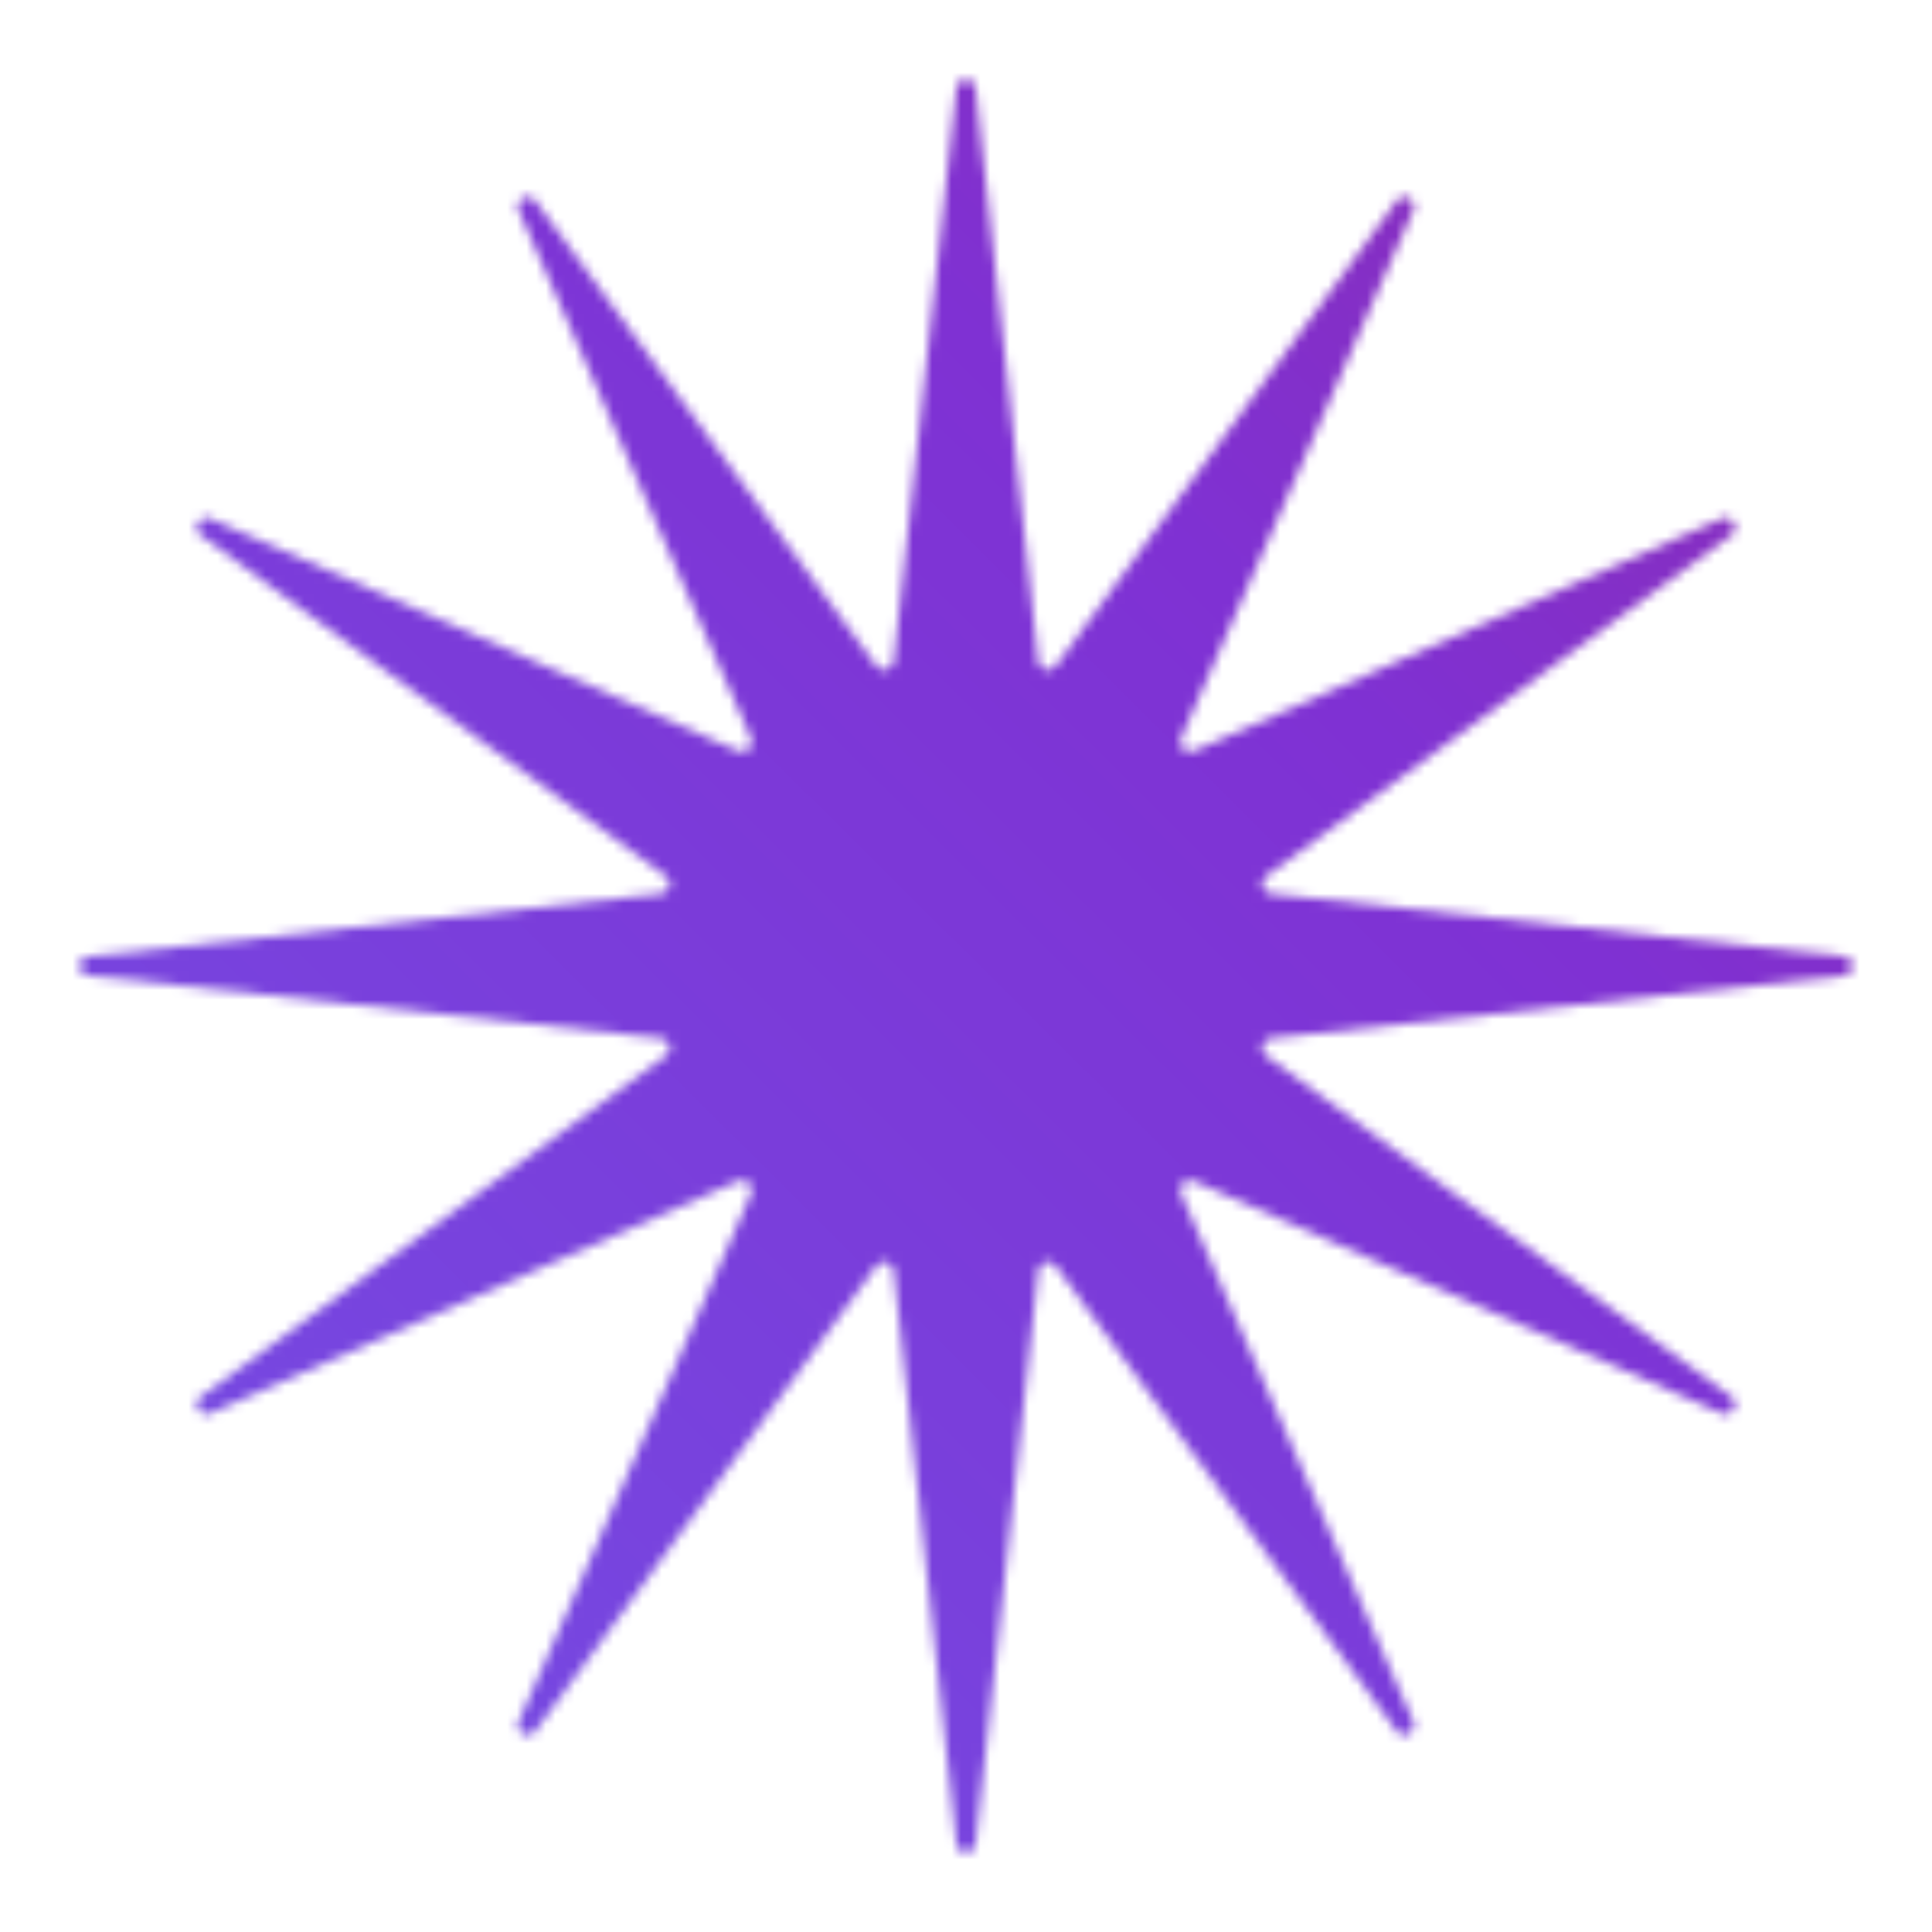 <?xml version="1.0" encoding="UTF-8"?> <svg xmlns="http://www.w3.org/2000/svg" width="200" height="200" viewBox="0 0 200 200" fill="none"><g filter="url(#filter0_ii_1513_517)"><mask id="mask0_1513_517" style="mask-type:alpha" maskUnits="userSpaceOnUse" x="8" y="8" width="184" height="184"><path d="M99.006 9.093C99.136 7.904 100.864 7.904 100.994 9.093L107.485 68.465C107.584 69.371 108.746 69.683 109.286 68.947L144.593 20.775C145.299 19.811 146.796 20.675 146.315 21.769L122.25 76.432C121.882 77.267 122.733 78.118 123.568 77.75L178.231 53.685C179.325 53.204 180.189 54.701 179.225 55.407L131.053 90.714C130.317 91.254 130.629 92.416 131.535 92.515L190.907 99.006C192.096 99.136 192.096 100.864 190.907 100.994L131.535 107.485C130.629 107.584 130.317 108.746 131.053 109.286L179.225 144.593C180.189 145.299 179.325 146.796 178.231 146.315L123.568 122.25C122.733 121.882 121.882 122.733 122.25 123.568L146.315 178.231C146.796 179.325 145.299 180.189 144.593 179.225L109.286 131.053C108.746 130.317 107.584 130.629 107.485 131.535L100.994 190.907C100.864 192.096 99.136 192.096 99.006 190.907L92.515 131.535C92.416 130.629 91.254 130.317 90.714 131.053L55.407 179.225C54.701 180.189 53.204 179.325 53.685 178.231L77.75 123.568C78.118 122.733 77.267 121.882 76.432 122.25L21.769 146.315C20.675 146.796 19.811 145.299 20.775 144.593L68.947 109.286C69.683 108.746 69.371 107.584 68.465 107.485L9.093 100.994C7.904 100.864 7.904 99.136 9.093 99.006L68.465 92.515C69.371 92.416 69.683 91.254 68.947 90.714L20.775 55.407C19.811 54.701 20.675 53.204 21.769 53.685L76.432 77.75C77.267 78.118 78.118 77.267 77.75 76.432L53.685 21.769C53.204 20.675 54.701 19.811 55.407 20.775L90.714 68.947C91.254 69.683 92.416 69.371 92.515 68.465L99.006 9.093Z" fill="url(#paint0_linear_1513_517)"></path></mask><g mask="url(#mask0_1513_517)"><rect x="-22" width="245" height="245" fill="url(#paint1_linear_1513_517)"></rect></g></g><defs><filter id="filter0_ii_1513_517" x="2.202" y="2.201" width="193.597" height="193.598" filterUnits="userSpaceOnUse" color-interpolation-filters="sRGB"><feFlood flood-opacity="0" result="BackgroundImageFix"></feFlood><feBlend mode="normal" in="SourceGraphic" in2="BackgroundImageFix" result="shape"></feBlend><feColorMatrix in="SourceAlpha" type="matrix" values="0 0 0 0 0 0 0 0 0 0 0 0 0 0 0 0 0 0 127 0" result="hardAlpha"></feColorMatrix><feOffset dx="-6" dy="-6"></feOffset><feGaussianBlur stdDeviation="4"></feGaussianBlur><feComposite in2="hardAlpha" operator="arithmetic" k2="-1" k3="1"></feComposite><feColorMatrix type="matrix" values="0 0 0 0 0 0 0 0 0 0 0 0 0 0 0 0 0 0 0.2 0"></feColorMatrix><feBlend mode="normal" in2="shape" result="effect1_innerShadow_1513_517"></feBlend><feColorMatrix in="SourceAlpha" type="matrix" values="0 0 0 0 0 0 0 0 0 0 0 0 0 0 0 0 0 0 127 0" result="hardAlpha"></feColorMatrix><feOffset dx="6" dy="6"></feOffset><feGaussianBlur stdDeviation="2"></feGaussianBlur><feComposite in2="hardAlpha" operator="arithmetic" k2="-1" k3="1"></feComposite><feColorMatrix type="matrix" values="0 0 0 0 1 0 0 0 0 1 0 0 0 0 1 0 0 0 0.25 0"></feColorMatrix><feBlend mode="normal" in2="effect1_innerShadow_1513_517" result="effect2_innerShadow_1513_517"></feBlend></filter><linearGradient id="paint0_linear_1513_517" x1="200" y1="1.1855e-05" x2="0.556" y2="200.553" gradientUnits="userSpaceOnUse"><stop stop-color="#9029A6"></stop><stop offset="0.32" stop-color="#7F31D3"></stop><stop offset="0.76" stop-color="#754AE2"></stop><stop offset="1" stop-color="#261E51"></stop></linearGradient><linearGradient id="paint1_linear_1513_517" x1="223" y1="1.45223e-05" x2="-21.319" y2="245.678" gradientUnits="userSpaceOnUse"><stop stop-color="#9029A6"></stop><stop offset="0.32" stop-color="#7F31D3"></stop><stop offset="0.76" stop-color="#754AE2"></stop><stop offset="1" stop-color="#261E51"></stop></linearGradient></defs></svg> 